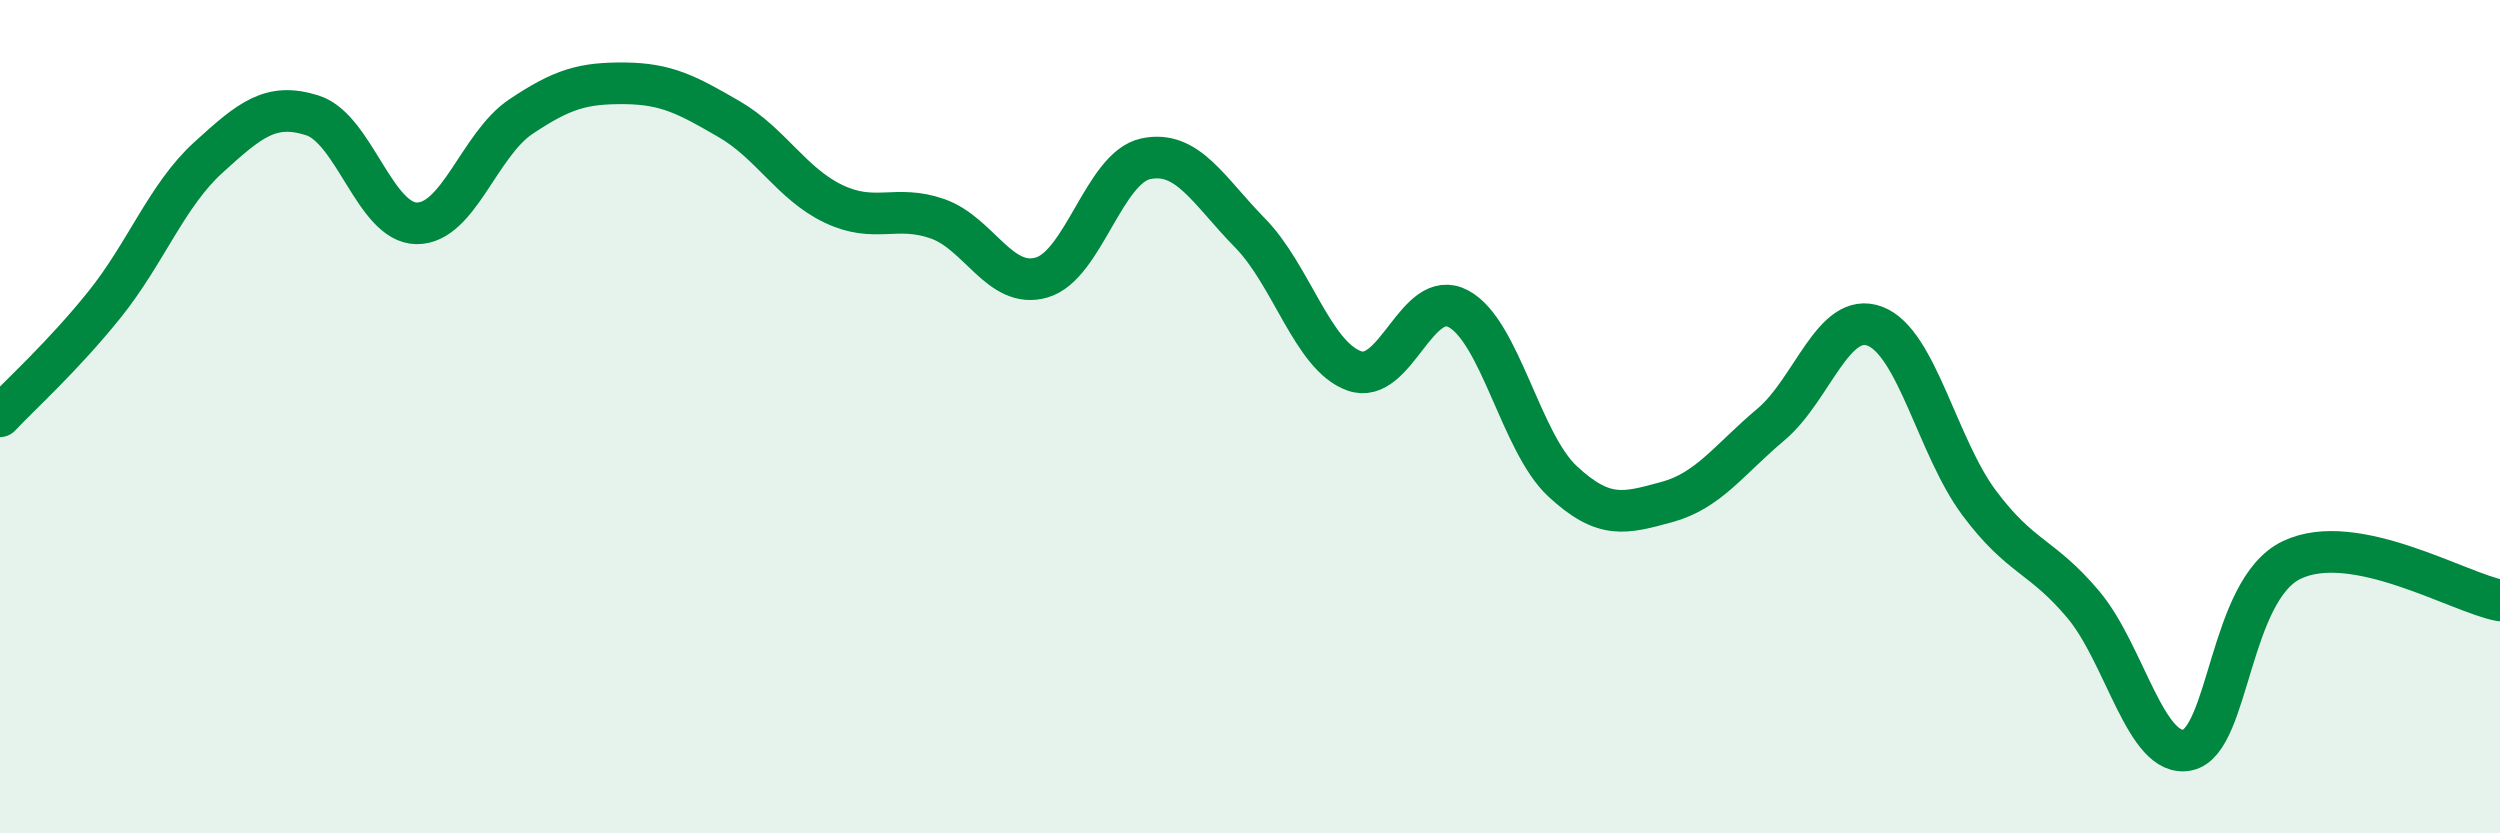 
    <svg width="60" height="20" viewBox="0 0 60 20" xmlns="http://www.w3.org/2000/svg">
      <path
        d="M 0,9.99 C 0.5,9.46 1.5,8.56 2.5,7.32 C 3.5,6.08 4,4.69 5,3.78 C 6,2.87 6.5,2.45 7.5,2.77 C 8.5,3.09 9,5.35 10,5.36 C 11,5.37 11.5,3.47 12.5,2.8 C 13.5,2.13 14,1.99 15,2 C 16,2.01 16.5,2.28 17.5,2.86 C 18.5,3.44 19,4.41 20,4.89 C 21,5.37 21.5,4.9 22.5,5.25 C 23.5,5.6 24,6.95 25,6.66 C 26,6.37 26.5,4.02 27.5,3.81 C 28.5,3.6 29,4.57 30,5.59 C 31,6.61 31.5,8.54 32.5,8.9 C 33.5,9.26 34,6.88 35,7.41 C 36,7.94 36.5,10.62 37.5,11.55 C 38.5,12.48 39,12.32 40,12.05 C 41,11.78 41.5,11.03 42.5,10.19 C 43.5,9.35 44,7.45 45,7.83 C 46,8.21 46.5,10.73 47.5,12.07 C 48.5,13.41 49,13.32 50,14.51 C 51,15.7 51.5,18.21 52.5,18 C 53.5,17.79 53.5,14.16 55,13.44 C 56.5,12.72 59,14.22 60,14.41L60 20L0 20Z"
        fill="#008740"
        opacity="0.1"
        stroke-linecap="round"
        stroke-linejoin="round"
      />
      <path
        d="M 0,9.99 C 0.5,9.46 1.5,8.56 2.5,7.32 C 3.5,6.08 4,4.69 5,3.78 C 6,2.87 6.5,2.45 7.5,2.77 C 8.5,3.09 9,5.35 10,5.36 C 11,5.37 11.5,3.47 12.5,2.8 C 13.5,2.13 14,1.99 15,2 C 16,2.01 16.5,2.28 17.5,2.86 C 18.5,3.44 19,4.41 20,4.89 C 21,5.37 21.5,4.9 22.5,5.25 C 23.5,5.6 24,6.95 25,6.66 C 26,6.37 26.5,4.02 27.5,3.81 C 28.5,3.6 29,4.57 30,5.59 C 31,6.61 31.5,8.54 32.5,8.9 C 33.5,9.26 34,6.88 35,7.41 C 36,7.94 36.5,10.62 37.5,11.55 C 38.5,12.48 39,12.32 40,12.05 C 41,11.78 41.5,11.03 42.5,10.19 C 43.5,9.35 44,7.45 45,7.83 C 46,8.21 46.5,10.73 47.5,12.07 C 48.5,13.41 49,13.32 50,14.51 C 51,15.7 51.5,18.21 52.5,18 C 53.5,17.79 53.5,14.16 55,13.44 C 56.5,12.72 59,14.22 60,14.41"
        stroke="#008740"
        stroke-width="1"
        fill="none"
        stroke-linecap="round"
        stroke-linejoin="round"
      />
    </svg>
  